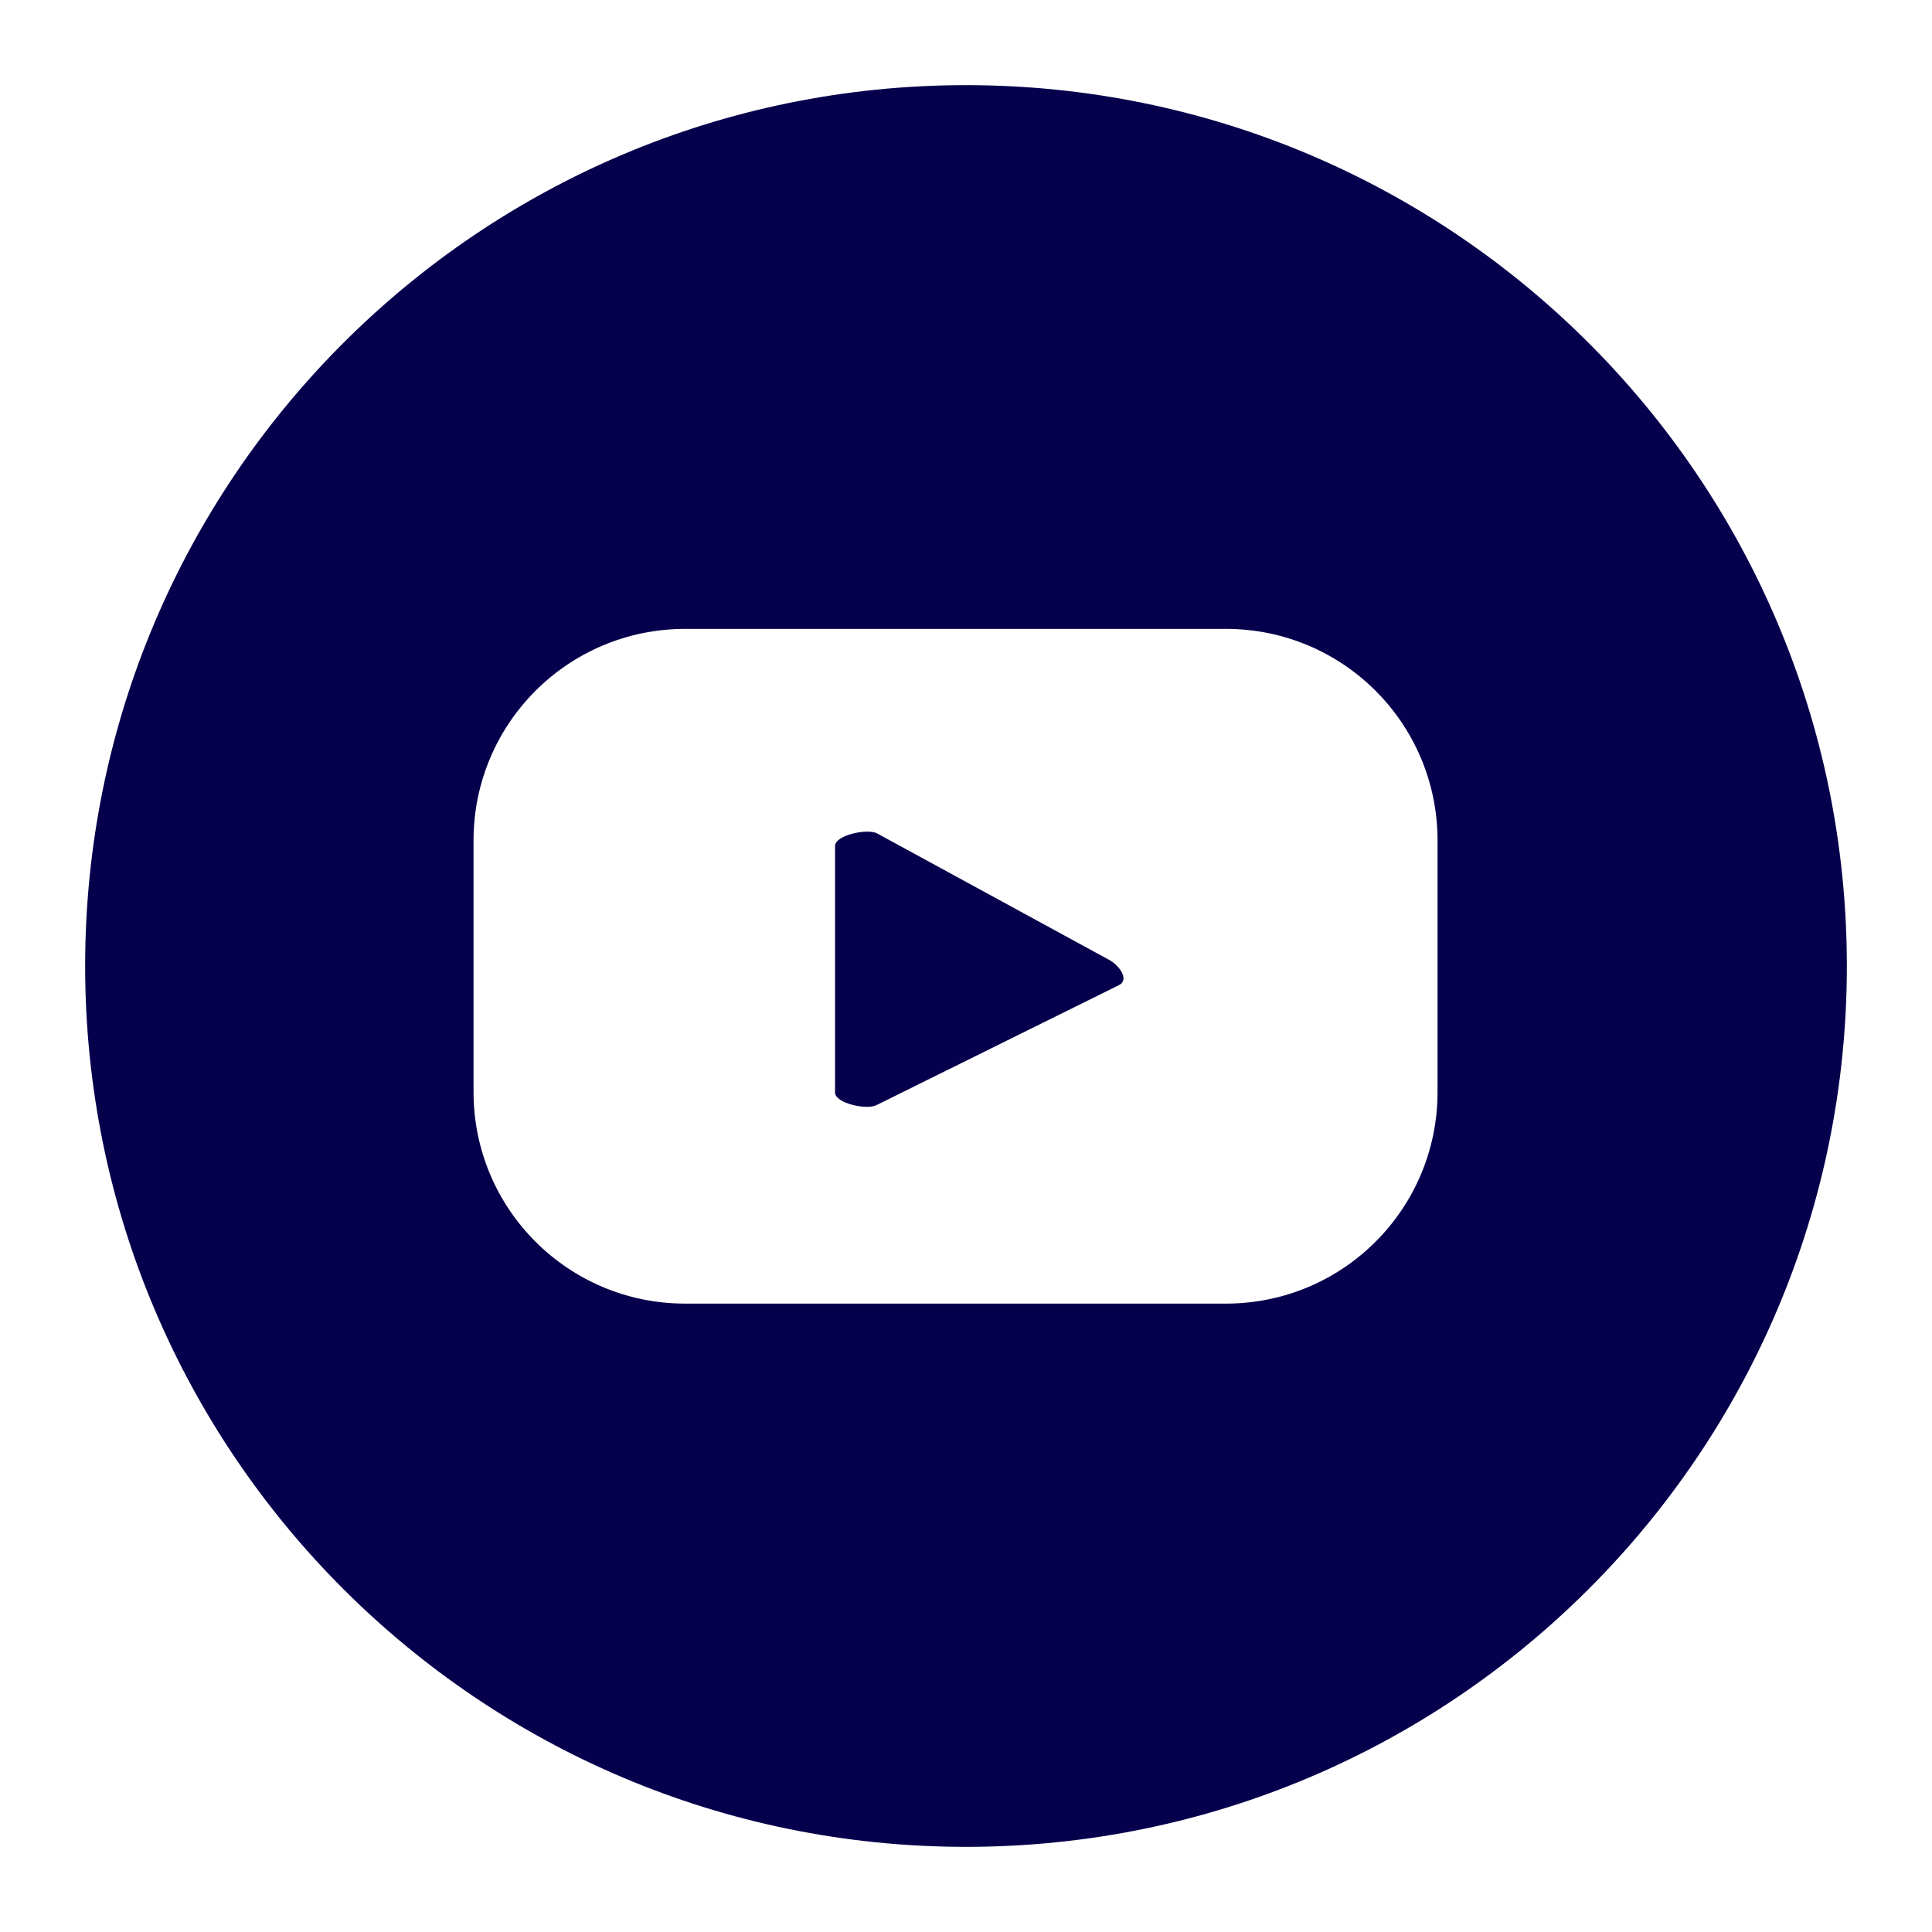 <?xml version="1.0" encoding="UTF-8"?> <!-- Generator: Adobe Illustrator 25.0.1, SVG Export Plug-In . SVG Version: 6.00 Build 0) --> <svg xmlns="http://www.w3.org/2000/svg" xmlns:xlink="http://www.w3.org/1999/xlink" x="0px" y="0px" viewBox="0 0 38.8 38.8" style="enable-background:new 0 0 38.8 38.8;" xml:space="preserve"> <style type="text/css"> .st0{fill:#FFFFFF;} .st1{fill-rule:evenodd;clip-rule:evenodd;fill:#FFFFFF;} .st2{fill:#06004C;} .st3{fill-rule:evenodd;clip-rule:evenodd;} .st4{fill:#D53692;} .st5{fill:#006EF5;} .st6{fill:#FCBB45;} .st7{fill:#8F39CE;} .st8{fill:#00D95F;} .st9{fill:#FF0000;} .st10{fill:#33CCFF;} .st11{fill:url(#SVGID_1_);} .st12{fill:#337FFF;} .st13{fill-rule:evenodd;clip-rule:evenodd;fill:#EE1D52;} .st14{fill-rule:evenodd;clip-rule:evenodd;fill:#69C9D0;} .st15{fill:url(#SVGID_2_);} .st16{fill:url(#SVGID_3_);} .st17{fill:url(#SVGID_4_);} .st18{fill-rule:evenodd;clip-rule:evenodd;fill:#FF0000;} .st19{fill-rule:evenodd;clip-rule:evenodd;fill:#00D95F;} .st20{fill:none;stroke:#999999;stroke-miterlimit:10;} .st21{fill:none;stroke:#999999;stroke-width:0.5;stroke-miterlimit:10;stroke-dasharray:12;} .st22{fill:#010201;} .st23{fill-rule:evenodd;clip-rule:evenodd;fill:#010201;} .st24{fill:#FEFEFE;} .st25{fill:url(#SVGID_5_);} .st26{fill:#F39B29;} </style> <g id="BACKGROUND"> </g> <g id="ELEMENTS"> <g> <path class="st2" d="M22.28,19.28l-4.66-2.54c-0.19-0.11-0.85,0.03-0.85,0.25v4.95c0,0.22,0.65,0.36,0.84,0.25l4.87-2.41 C22.68,19.67,22.48,19.39,22.28,19.28z"></path> <path class="st2" d="M19.4,1.71C9.63,1.71,1.71,9.63,1.71,19.4c0,9.77,7.92,17.69,17.69,17.69c9.77,0,17.69-7.92,17.69-17.69 C37.09,9.63,29.17,1.71,19.4,1.71z M28.87,21.93c0,2.35-1.9,4.25-4.25,4.25H13.76c-2.35,0-4.25-1.9-4.25-4.25v-5.05 c0-2.35,1.9-4.25,4.25-4.25h10.86c2.35,0,4.25,1.9,4.25,4.25V21.93z"></path> </g> </g> <g id="TEXT"> </g> </svg> 
